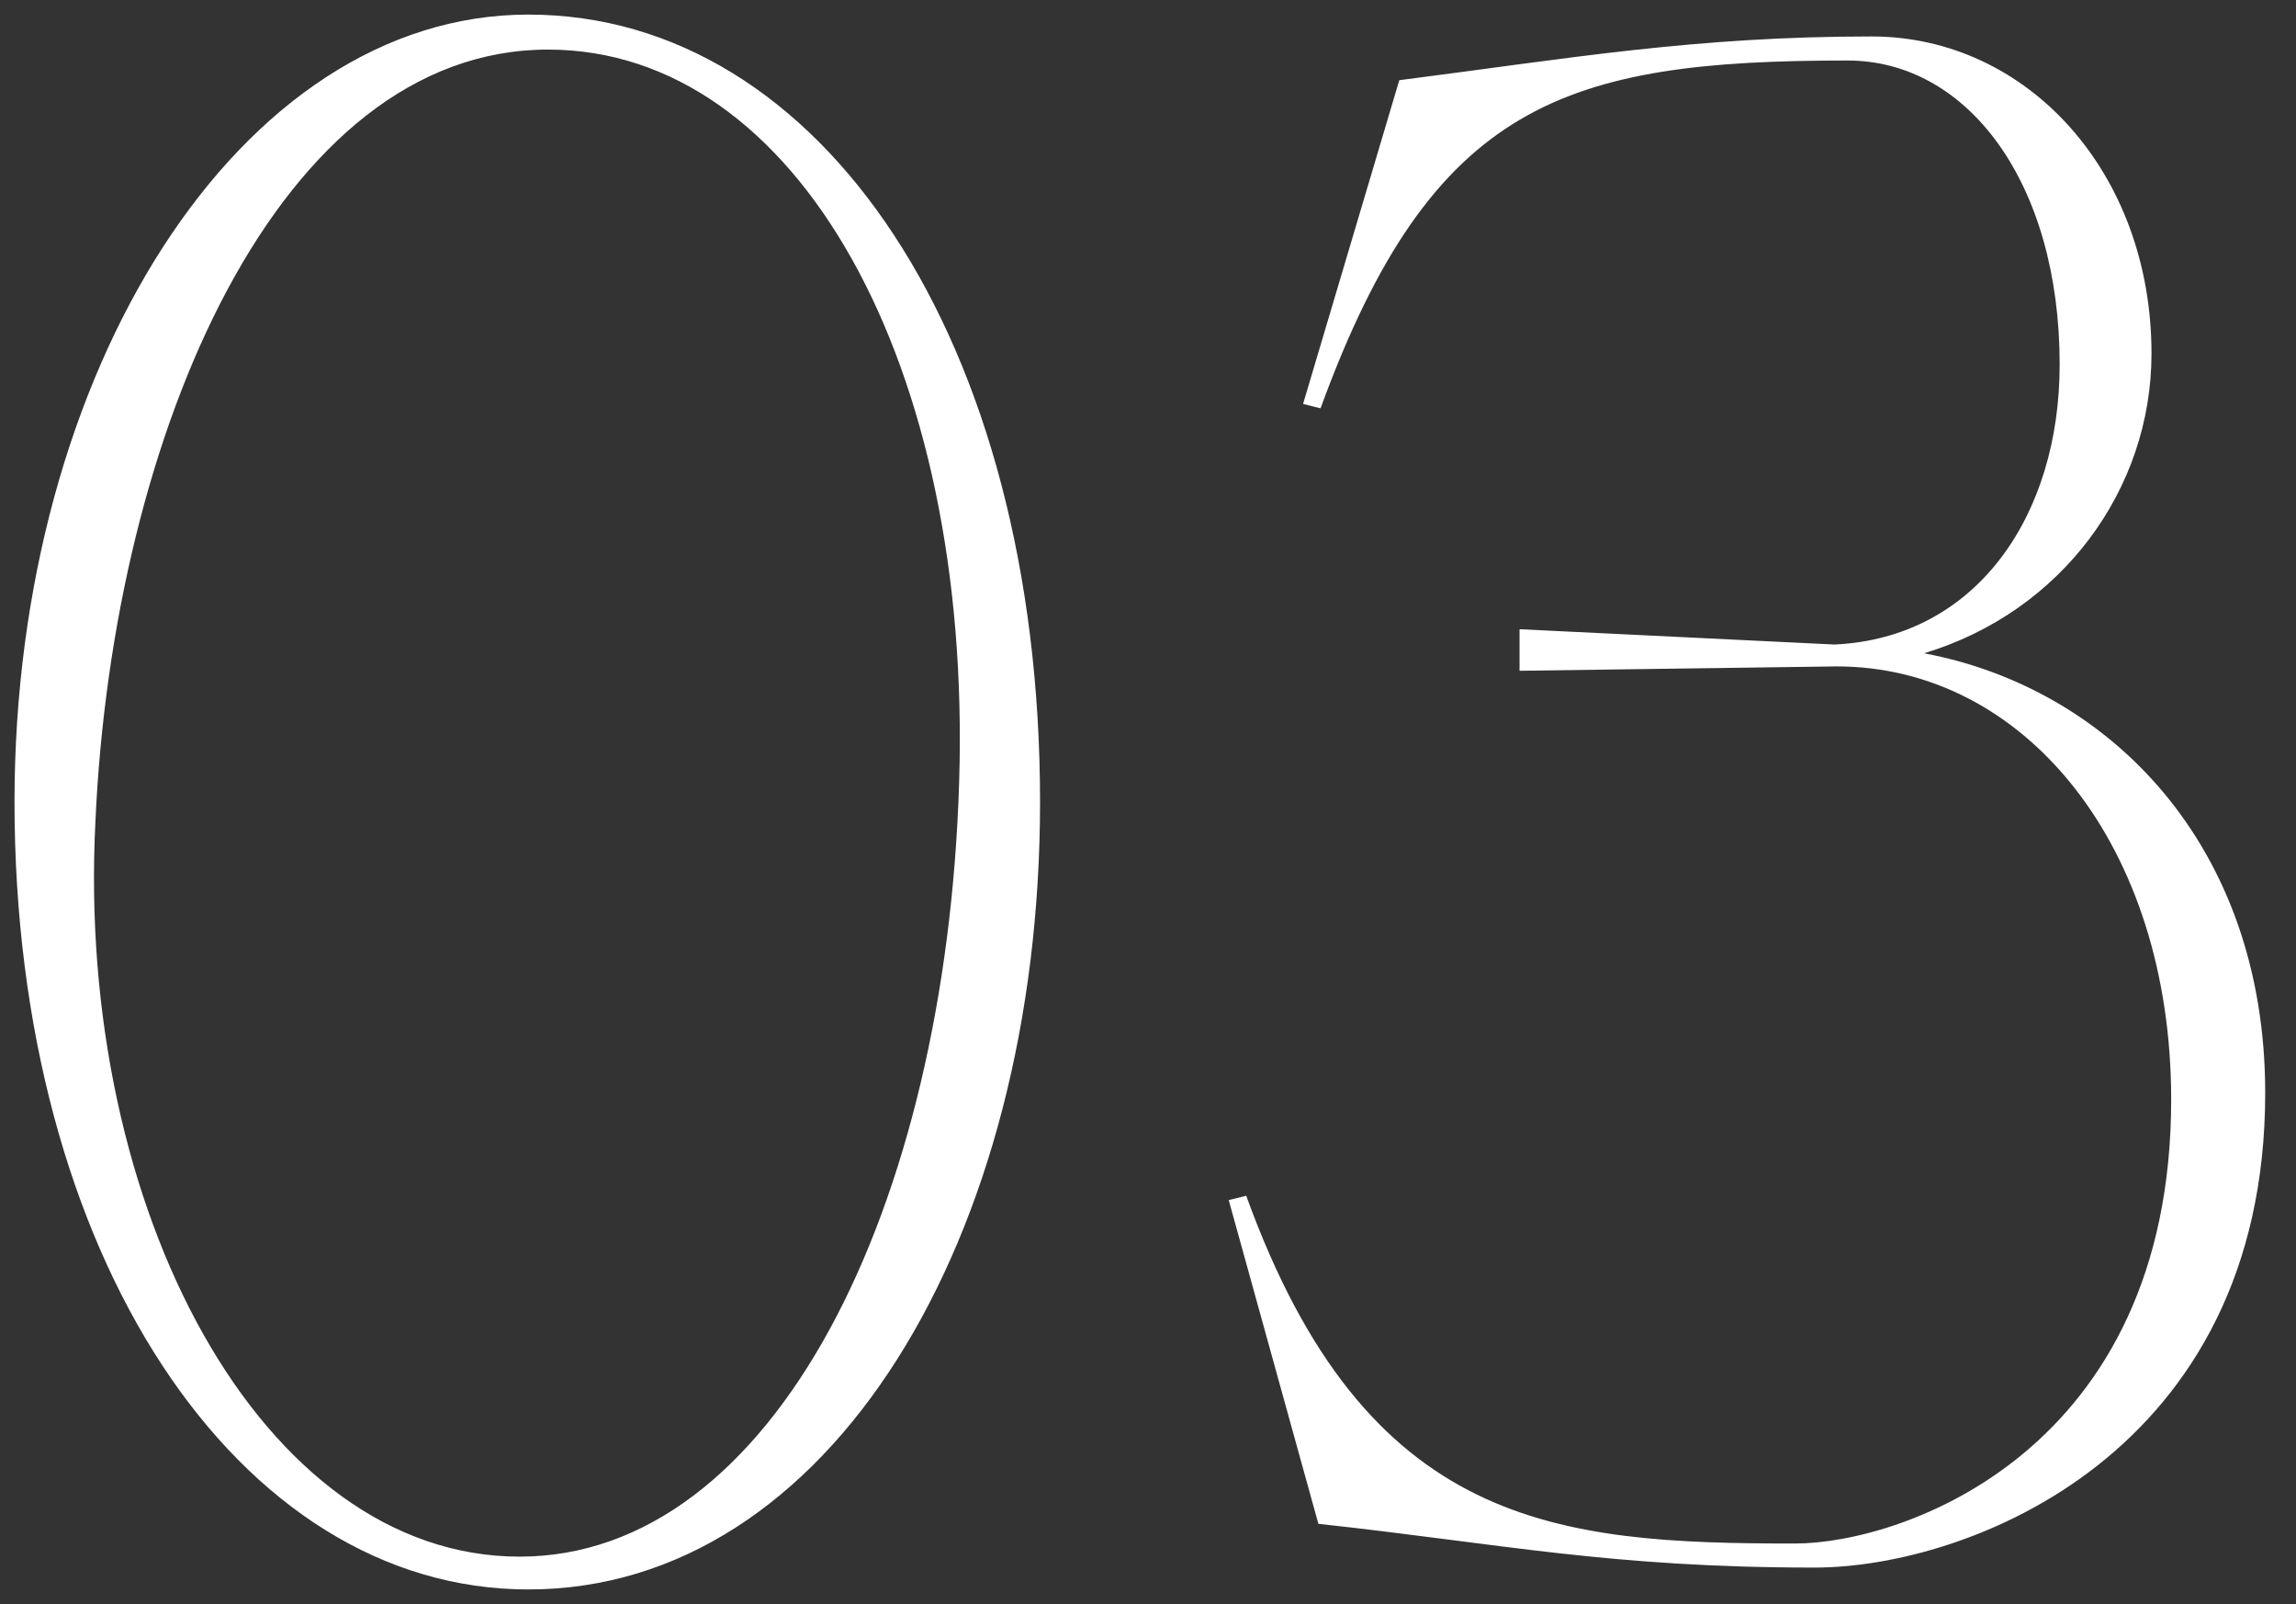 <?xml version="1.0" encoding="UTF-8"?> <svg xmlns="http://www.w3.org/2000/svg" width="63" height="44" viewBox="0 0 63 44" fill="none"><rect x="0" y="0" width="63" height="44" fill="#333333" stroke="none"/> <path d="M14.498 0.4C6.578 0.4 0.398 10.18 0.398 22C0.398 34.42 6.518 43.6 14.498 43.6C22.778 43.6 28.538 33.94 28.538 22C28.538 9.34 22.538 0.4 14.498 0.4ZM15.038 1.36C21.878 1.36 26.678 10 26.318 21.46C25.958 33.16 21.218 42.7 14.258 42.7C7.178 42.7 2.078 33.16 2.618 22.54C3.098 11.86 7.658 1.36 15.038 1.36ZM50.695 1.66C53.995 1.66 56.515 5.02 56.515 10C56.515 14.14 54.235 17.5 50.335 17.68L41.695 17.26V18.4L50.395 18.28C55.555 18.28 59.575 23.2 59.575 30.16C59.575 39.82 52.195 42.34 49.255 42.34C42.715 42.34 37.495 41.92 34.195 32.8L33.715 32.92L36.175 41.8C41.155 42.34 44.155 43 49.795 43C53.995 43 62.155 39.88 62.155 29.98C62.155 23.2 57.895 18.88 52.795 17.92C56.575 16.78 59.035 13.42 59.035 9.7C59.035 4.72 55.615 1 51.355 1C46.495 1 43.075 1.6 38.395 2.2L35.755 11.08L36.235 11.2C39.295 2.8 42.955 1.66 50.695 1.66Z" fill="white"></path> </svg> 